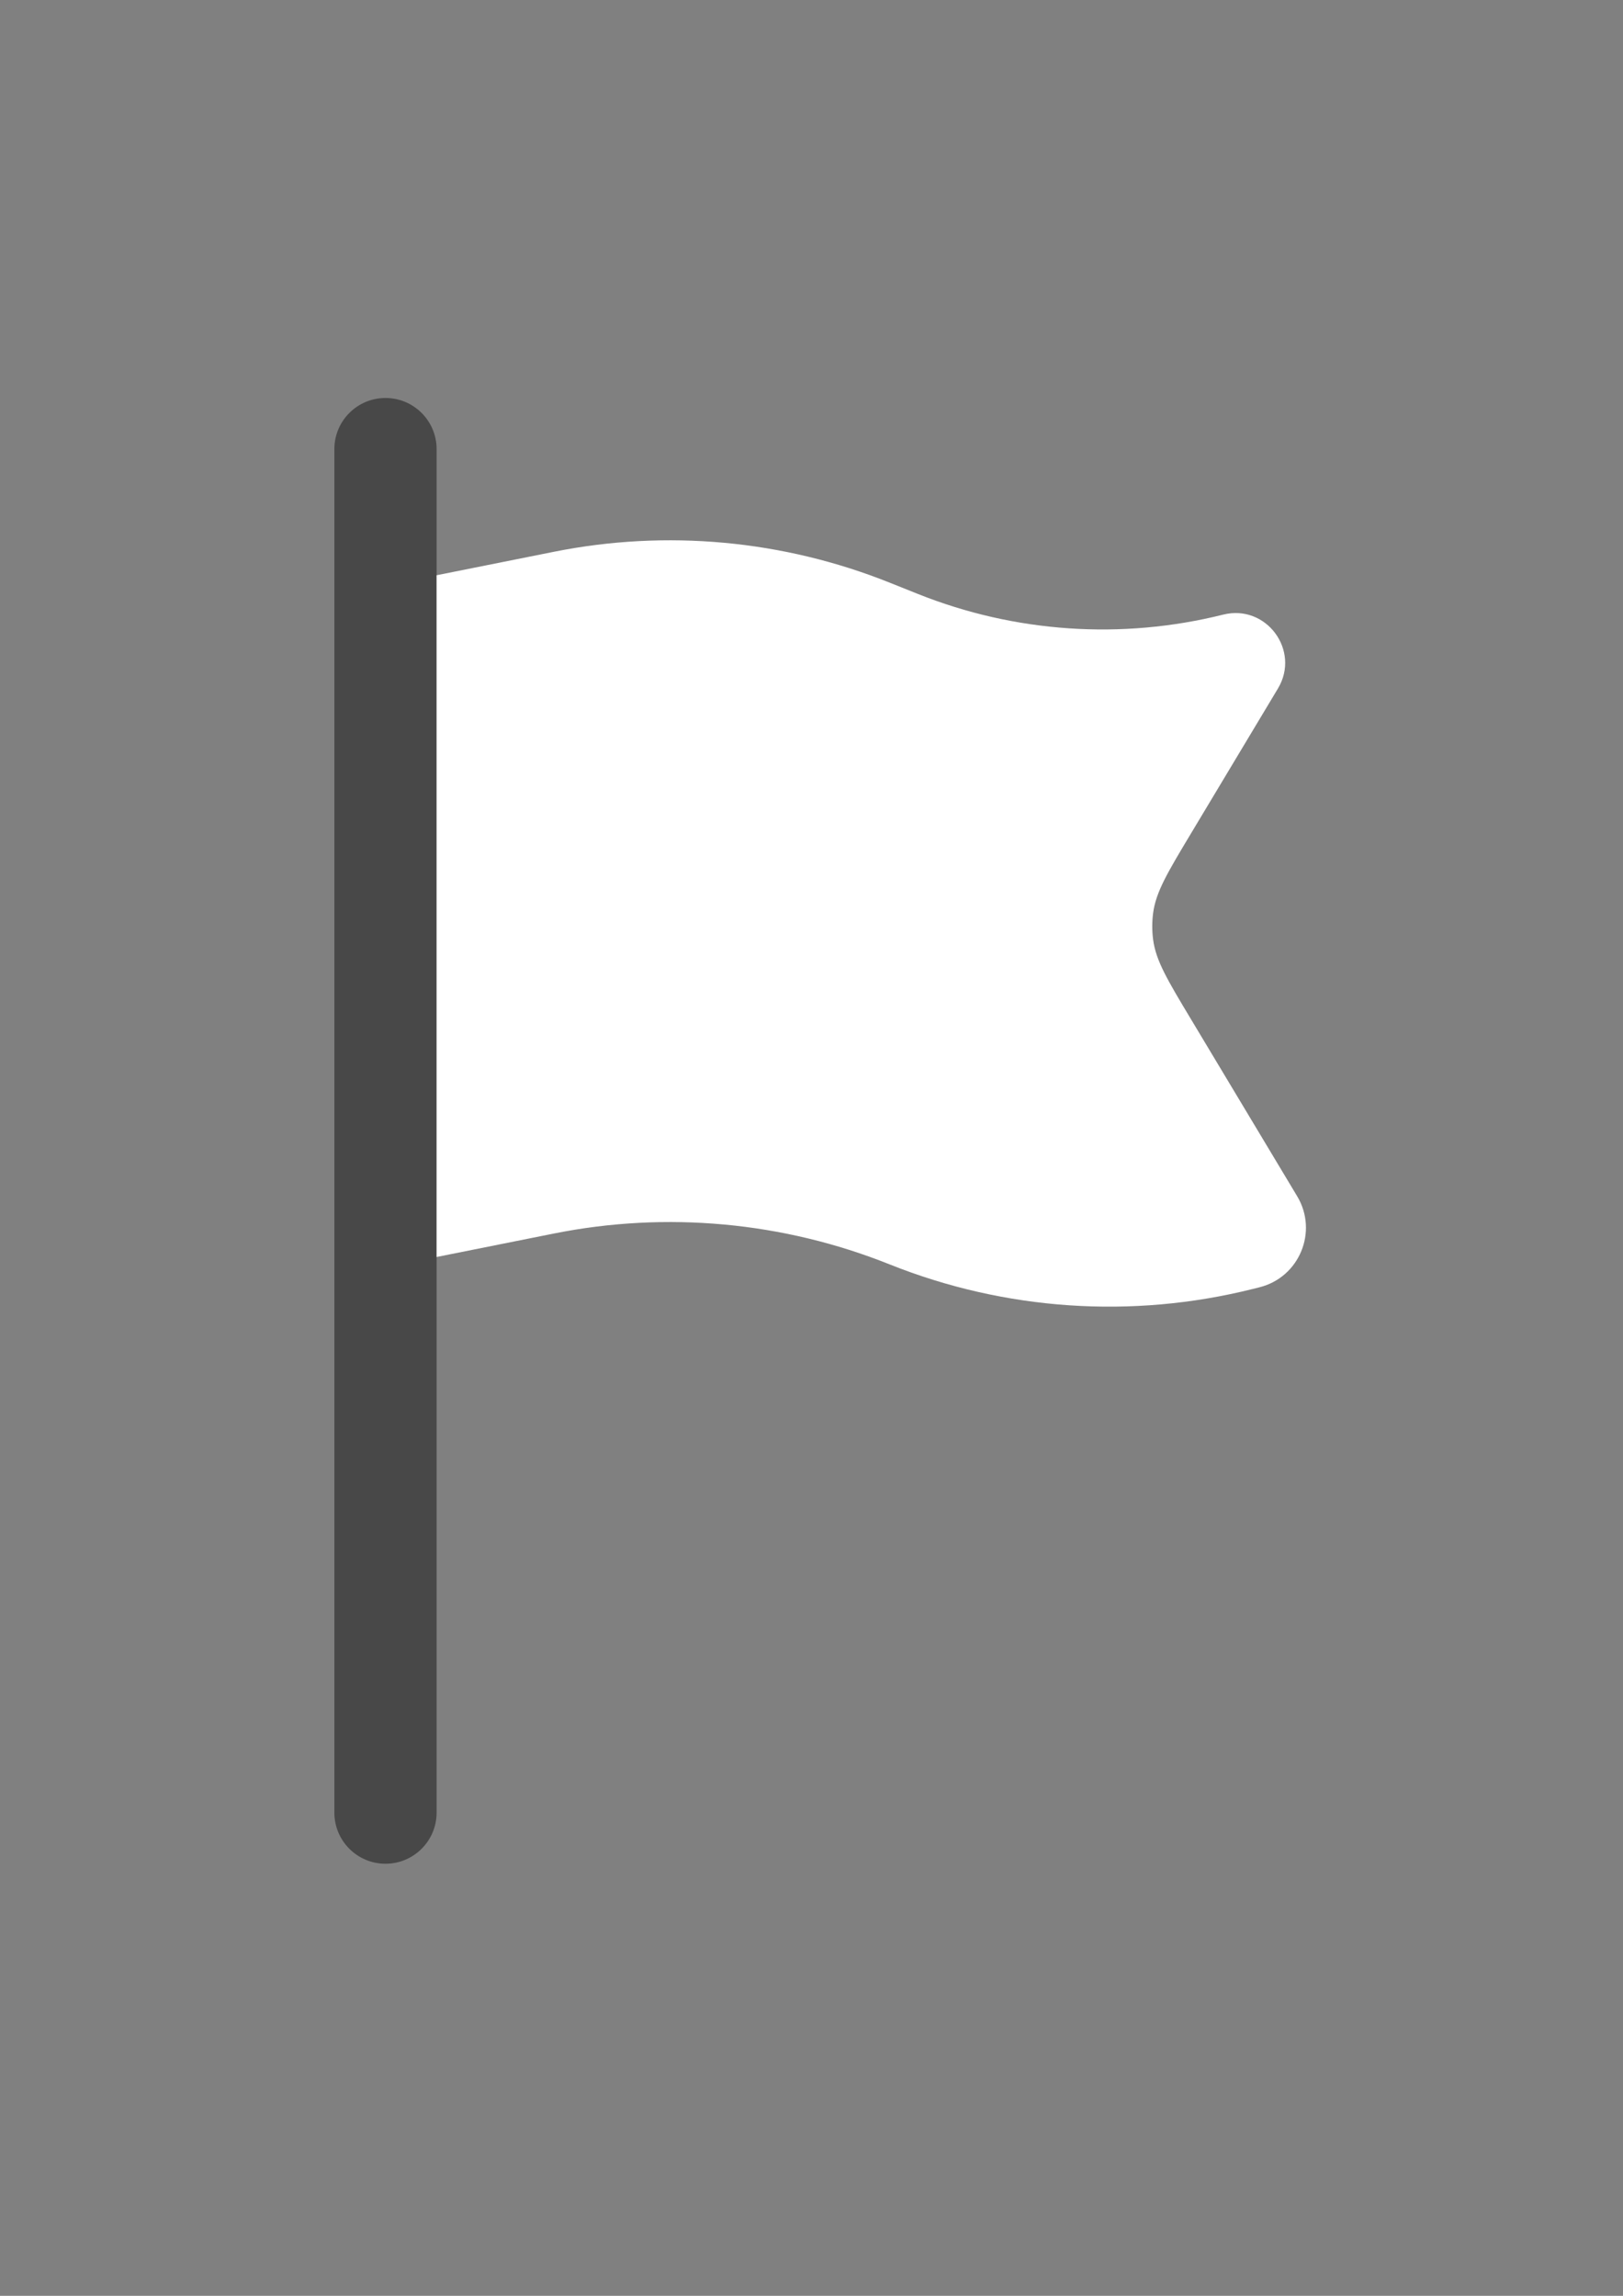 <?xml version="1.0" encoding="UTF-8"?> <!-- Creator: CorelDRAW 2021 (64-Bit) --> <svg xmlns="http://www.w3.org/2000/svg" xmlns:xlink="http://www.w3.org/1999/xlink" xmlns:xodm="http://www.corel.com/coreldraw/odm/2003" xml:space="preserve" width="210mm" height="297mm" style="shape-rendering:geometricPrecision; text-rendering:geometricPrecision; image-rendering:optimizeQuality; fill-rule:evenodd; clip-rule:evenodd" viewBox="0 0 21000 29700"><rect x="0" y="0" width="21000" height="29700" fill="#808080" stroke="none"/> <defs> <style type="text/css"> <![CDATA[ .fil1 {fill:white;fill-rule:nonzero} .fil0 {fill:#111111;fill-opacity:0.502} ]]> </style> </defs> <g id="Слой_x0020_1">  <path class="fil0" d="M5649.31 5810.07c0,-365.31 -296.15,-661.46 -661.46,-661.46 -365.31,0 -661.46,296.15 -661.46,661.46l0 17638.89c0,365.3 296.15,661.46 661.46,661.46 365.31,0 661.46,-296.16 661.46,-661.46l0 -7187.85 0 -8819.44 0 -1631.6z"></path> <path class="fil1" d="M11874.25 7682.73l-364.51 -145.8c-1378.3,-551.33 -2887.22,-689.87 -4342.9,-398.73l-1517.53 303.5 0 8819.41 1517.53 -303.48c1455.68,-291.13 2964.6,-152.57 4342.9,398.73 1493.66,597.43 3137.52,709 4698.2,318.82l88.29 -22.04c516.9,-129.21 762,-721.08 487.89,-1177.93l-1376.36 -2294.03c-301.19,-501.94 -451.82,-752.92 -487.54,-1025.92 -14.82,-113.87 -14.82,-229.21 0,-343.09 35.72,-273 186.35,-523.98 487.54,-1025.95l1127.56 -1879.33c295.1,-491.87 -151.78,-1095.02 -708.29,-955.89 -1313.04,328.26 -2696.1,234.39 -3952.78,-268.27z"></path> </g> </svg> 
